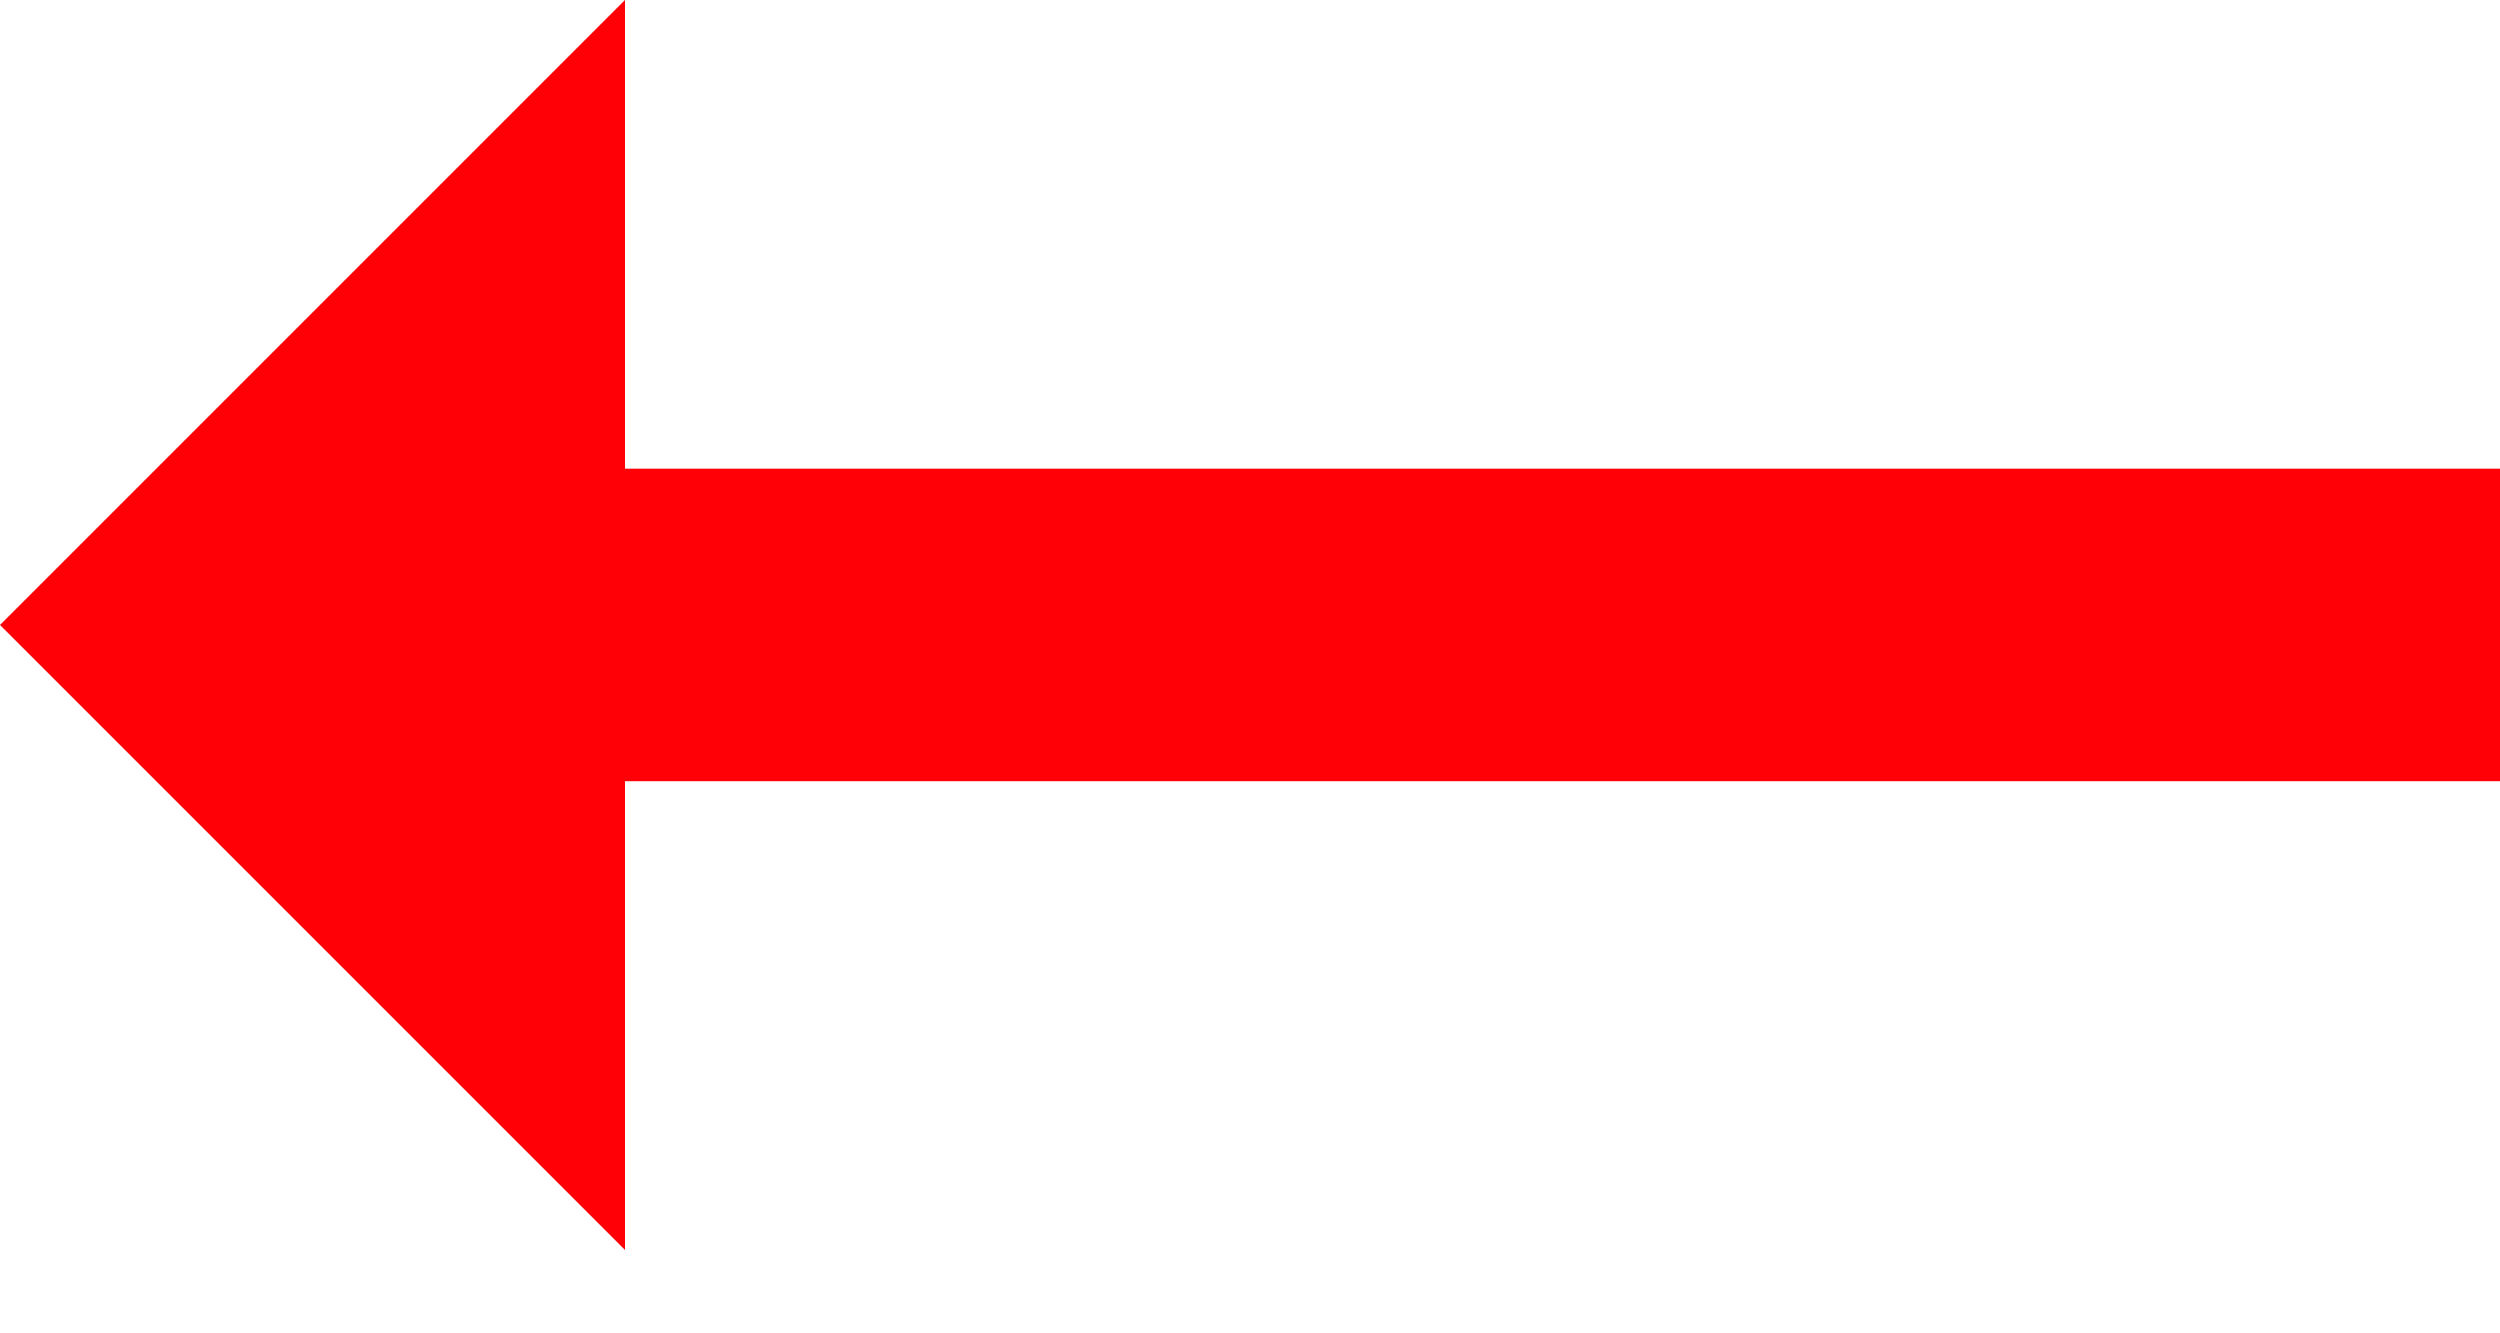 <?xml version="1.0" encoding="UTF-8"?>
<svg width="15px" height="8px" viewBox="0 0 15 8" version="1.1" xmlns="http://www.w3.org/2000/svg" xmlns:xlink="http://www.w3.org/1999/xlink">
    <!-- Generator: Sketch 56.2 (81672) - https://sketch.com -->
    <title>Path</title>
    <desc>Created with Sketch.</desc>
    <g id="Page-1" stroke="none" stroke-width="1" fill="none" fill-rule="evenodd">
        <g id="Raw-Water-Treatment" transform="translate(-790, -671)" fill="#FF0006" fill-rule="nonzero">
            <polygon id="Path" points="790 674.75 793.75 678.5 793.75 675.687 805 675.687 805 673.812 793.75 673.812 793.75 671"></polygon>
        </g>
    </g>
</svg>